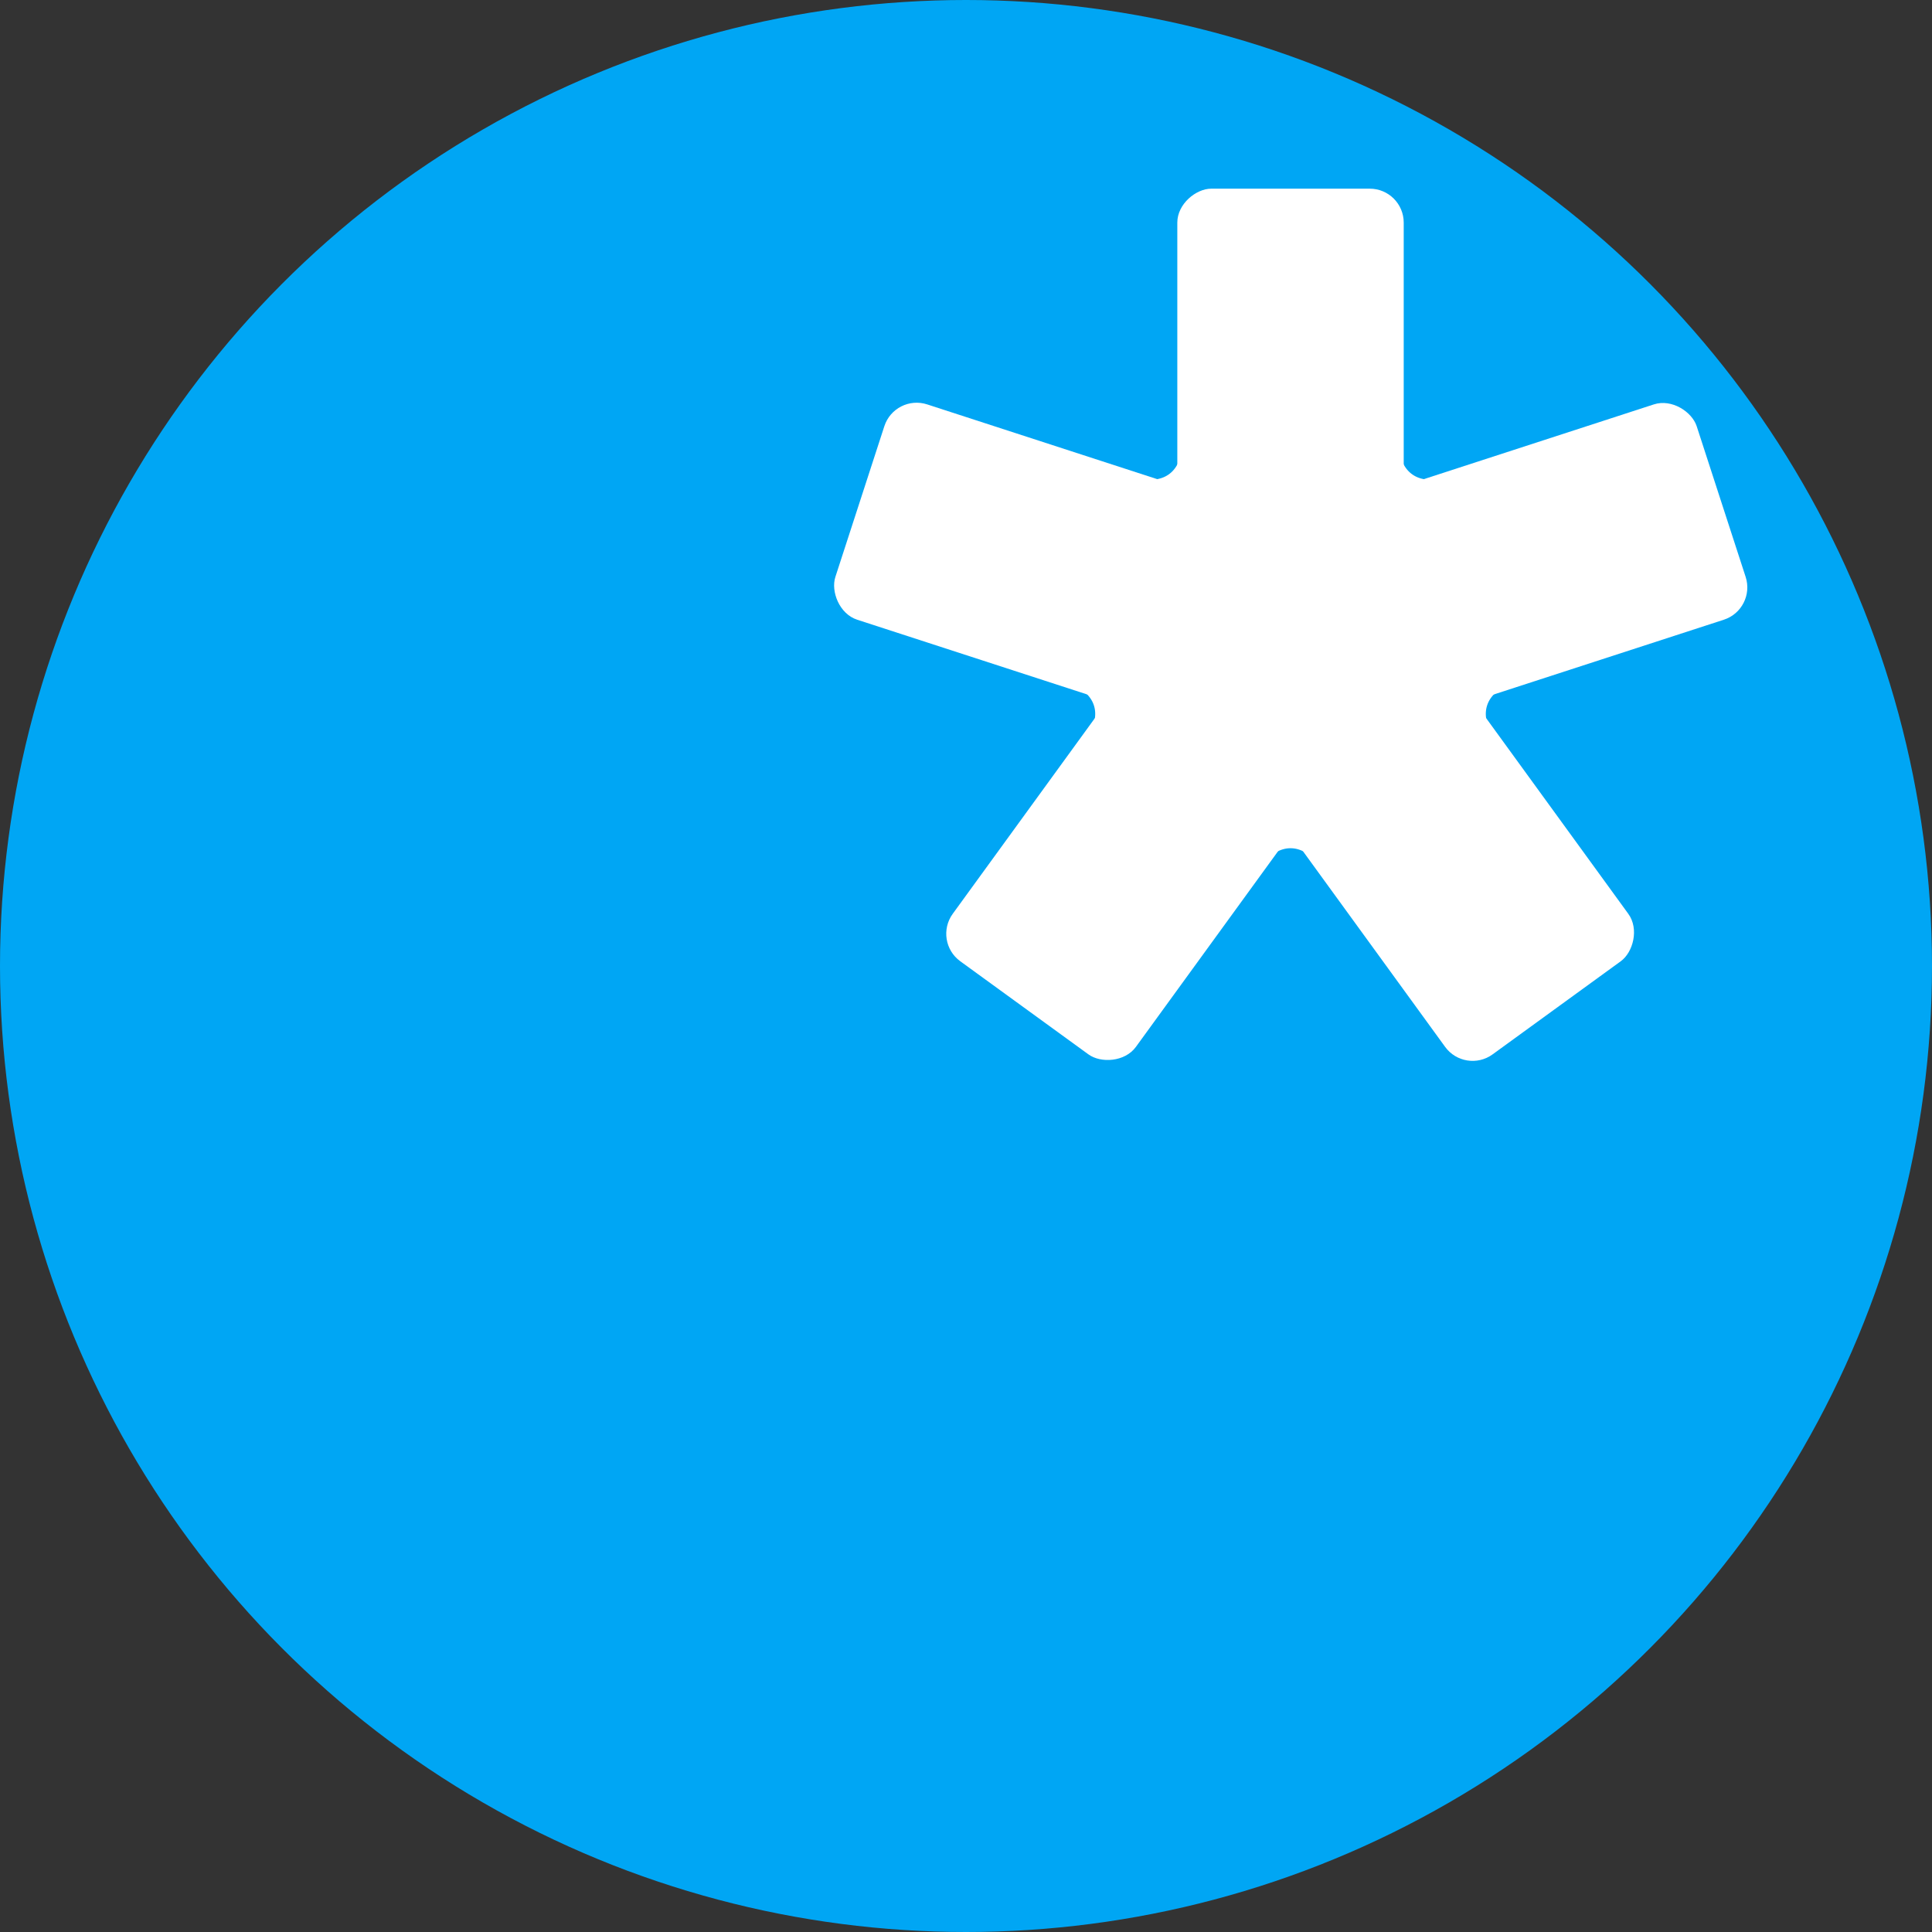 <svg xmlns="http://www.w3.org/2000/svg" width="512" height="512" viewBox="0 0 512 512" role="img" aria-labelledby="title desc">
  <rect x="0" y="0" width="512" height="512" fill="#333333" stroke="none"/>
  <title>Standout Logo</title>

  <!-- Background (Tailwind bg-sky-500) -->
  <circle cx="256" cy="256" r="256" fill="#00a6f4"/>

  <!-- Asterisk -->
  <g transform="translate(342,170)" fill="#fff">
    <rect x="0" y="-30" width="120" height="60" rx="9" ry="9" transform="rotate(-90)"/>
    <rect x="0" y="-30" width="120" height="60" rx="9" ry="9" transform="rotate(-18)"/>
    <rect x="0" y="-30" width="120" height="60" rx="9" ry="9" transform="rotate(54)"/>
    <rect x="0" y="-30" width="120" height="60" rx="9" ry="9" transform="rotate(126)"/>
    <rect x="0" y="-30" width="120" height="60" rx="9" ry="9" transform="rotate(198)"/>

    <g>
      <path d="M66 -11 A24 13 0 0 0 66 11 L20 0 Z" transform="rotate(-54)"/>
      <path d="M66 -11 A24 13 0 0 0 66 11 L20 0 Z" transform="rotate(18)"/>
      <path d="M66 -11 A24 13 0 0 0 66 11 L20 0 Z" transform="rotate(90)"/>
      <path d="M66 -11 A24 13 0 0 0 66 11 L20 0 Z" transform="rotate(162)"/>
      <path d="M66 -11 A24 13 0 0 0 66 11 L20 0 Z" transform="rotate(234)"/>
    </g>
  </g>
</svg>